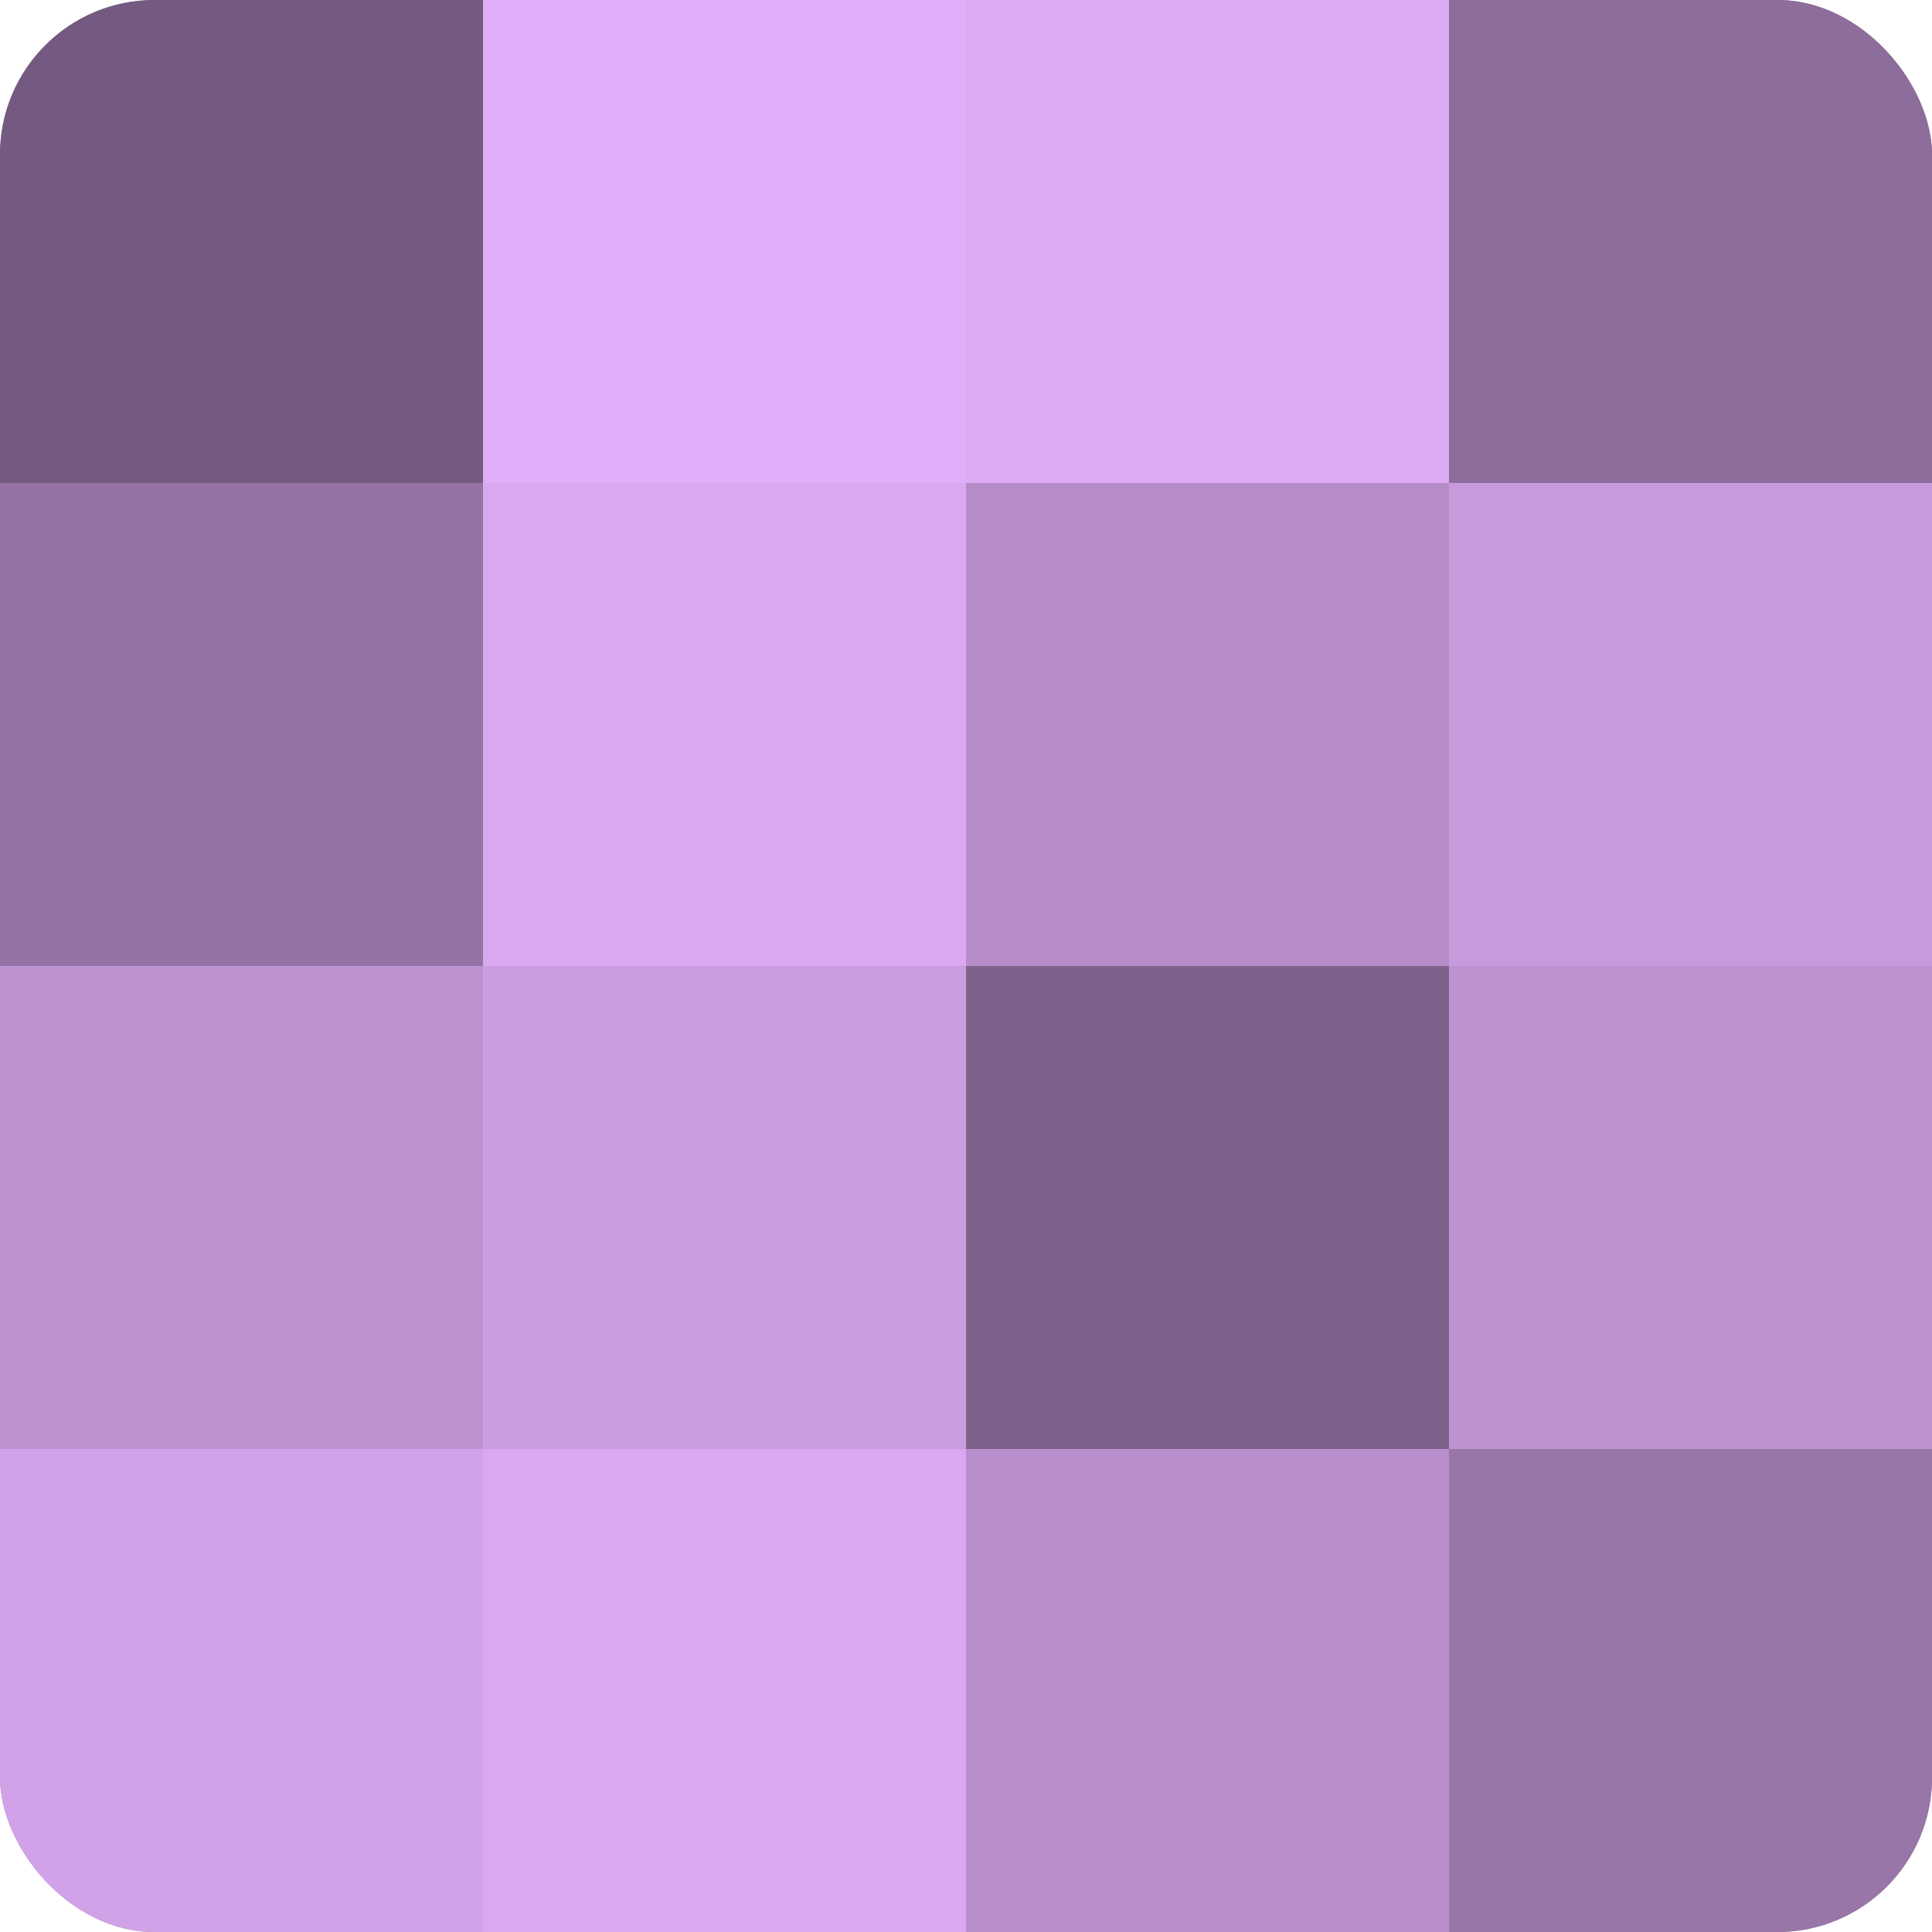 <?xml version="1.0" encoding="UTF-8"?>
<svg xmlns="http://www.w3.org/2000/svg" width="60" height="60" viewBox="0 0 100 100" preserveAspectRatio="xMidYMid meet"><defs><clipPath id="c" width="100" height="100"><rect width="100" height="100" rx="8" ry="8"/></clipPath></defs><g clip-path="url(#c)"><rect width="100" height="100" fill="#9170a0"/><rect width="25" height="25" fill="#745a80"/><rect y="25" width="25" height="25" fill="#9473a4"/><rect y="50" width="25" height="25" fill="#bc92d0"/><rect y="75" width="25" height="25" fill="#d2a2e8"/><rect x="25" width="25" height="25" fill="#e0adf8"/><rect x="25" y="25" width="25" height="25" fill="#d9a8f0"/><rect x="25" y="50" width="25" height="25" fill="#ca9de0"/><rect x="25" y="75" width="25" height="25" fill="#d9a8f0"/><rect x="50" width="25" height="25" fill="#dcabf4"/><rect x="50" y="25" width="25" height="25" fill="#b58cc8"/><rect x="50" y="50" width="25" height="25" fill="#7f628c"/><rect x="50" y="75" width="25" height="25" fill="#b88fcc"/><rect x="75" width="25" height="25" fill="#8d6d9c"/><rect x="75" y="25" width="25" height="25" fill="#c79adc"/><rect x="75" y="50" width="25" height="25" fill="#bc92d0"/><rect x="75" y="75" width="25" height="25" fill="#9876a8"/></g></svg>
